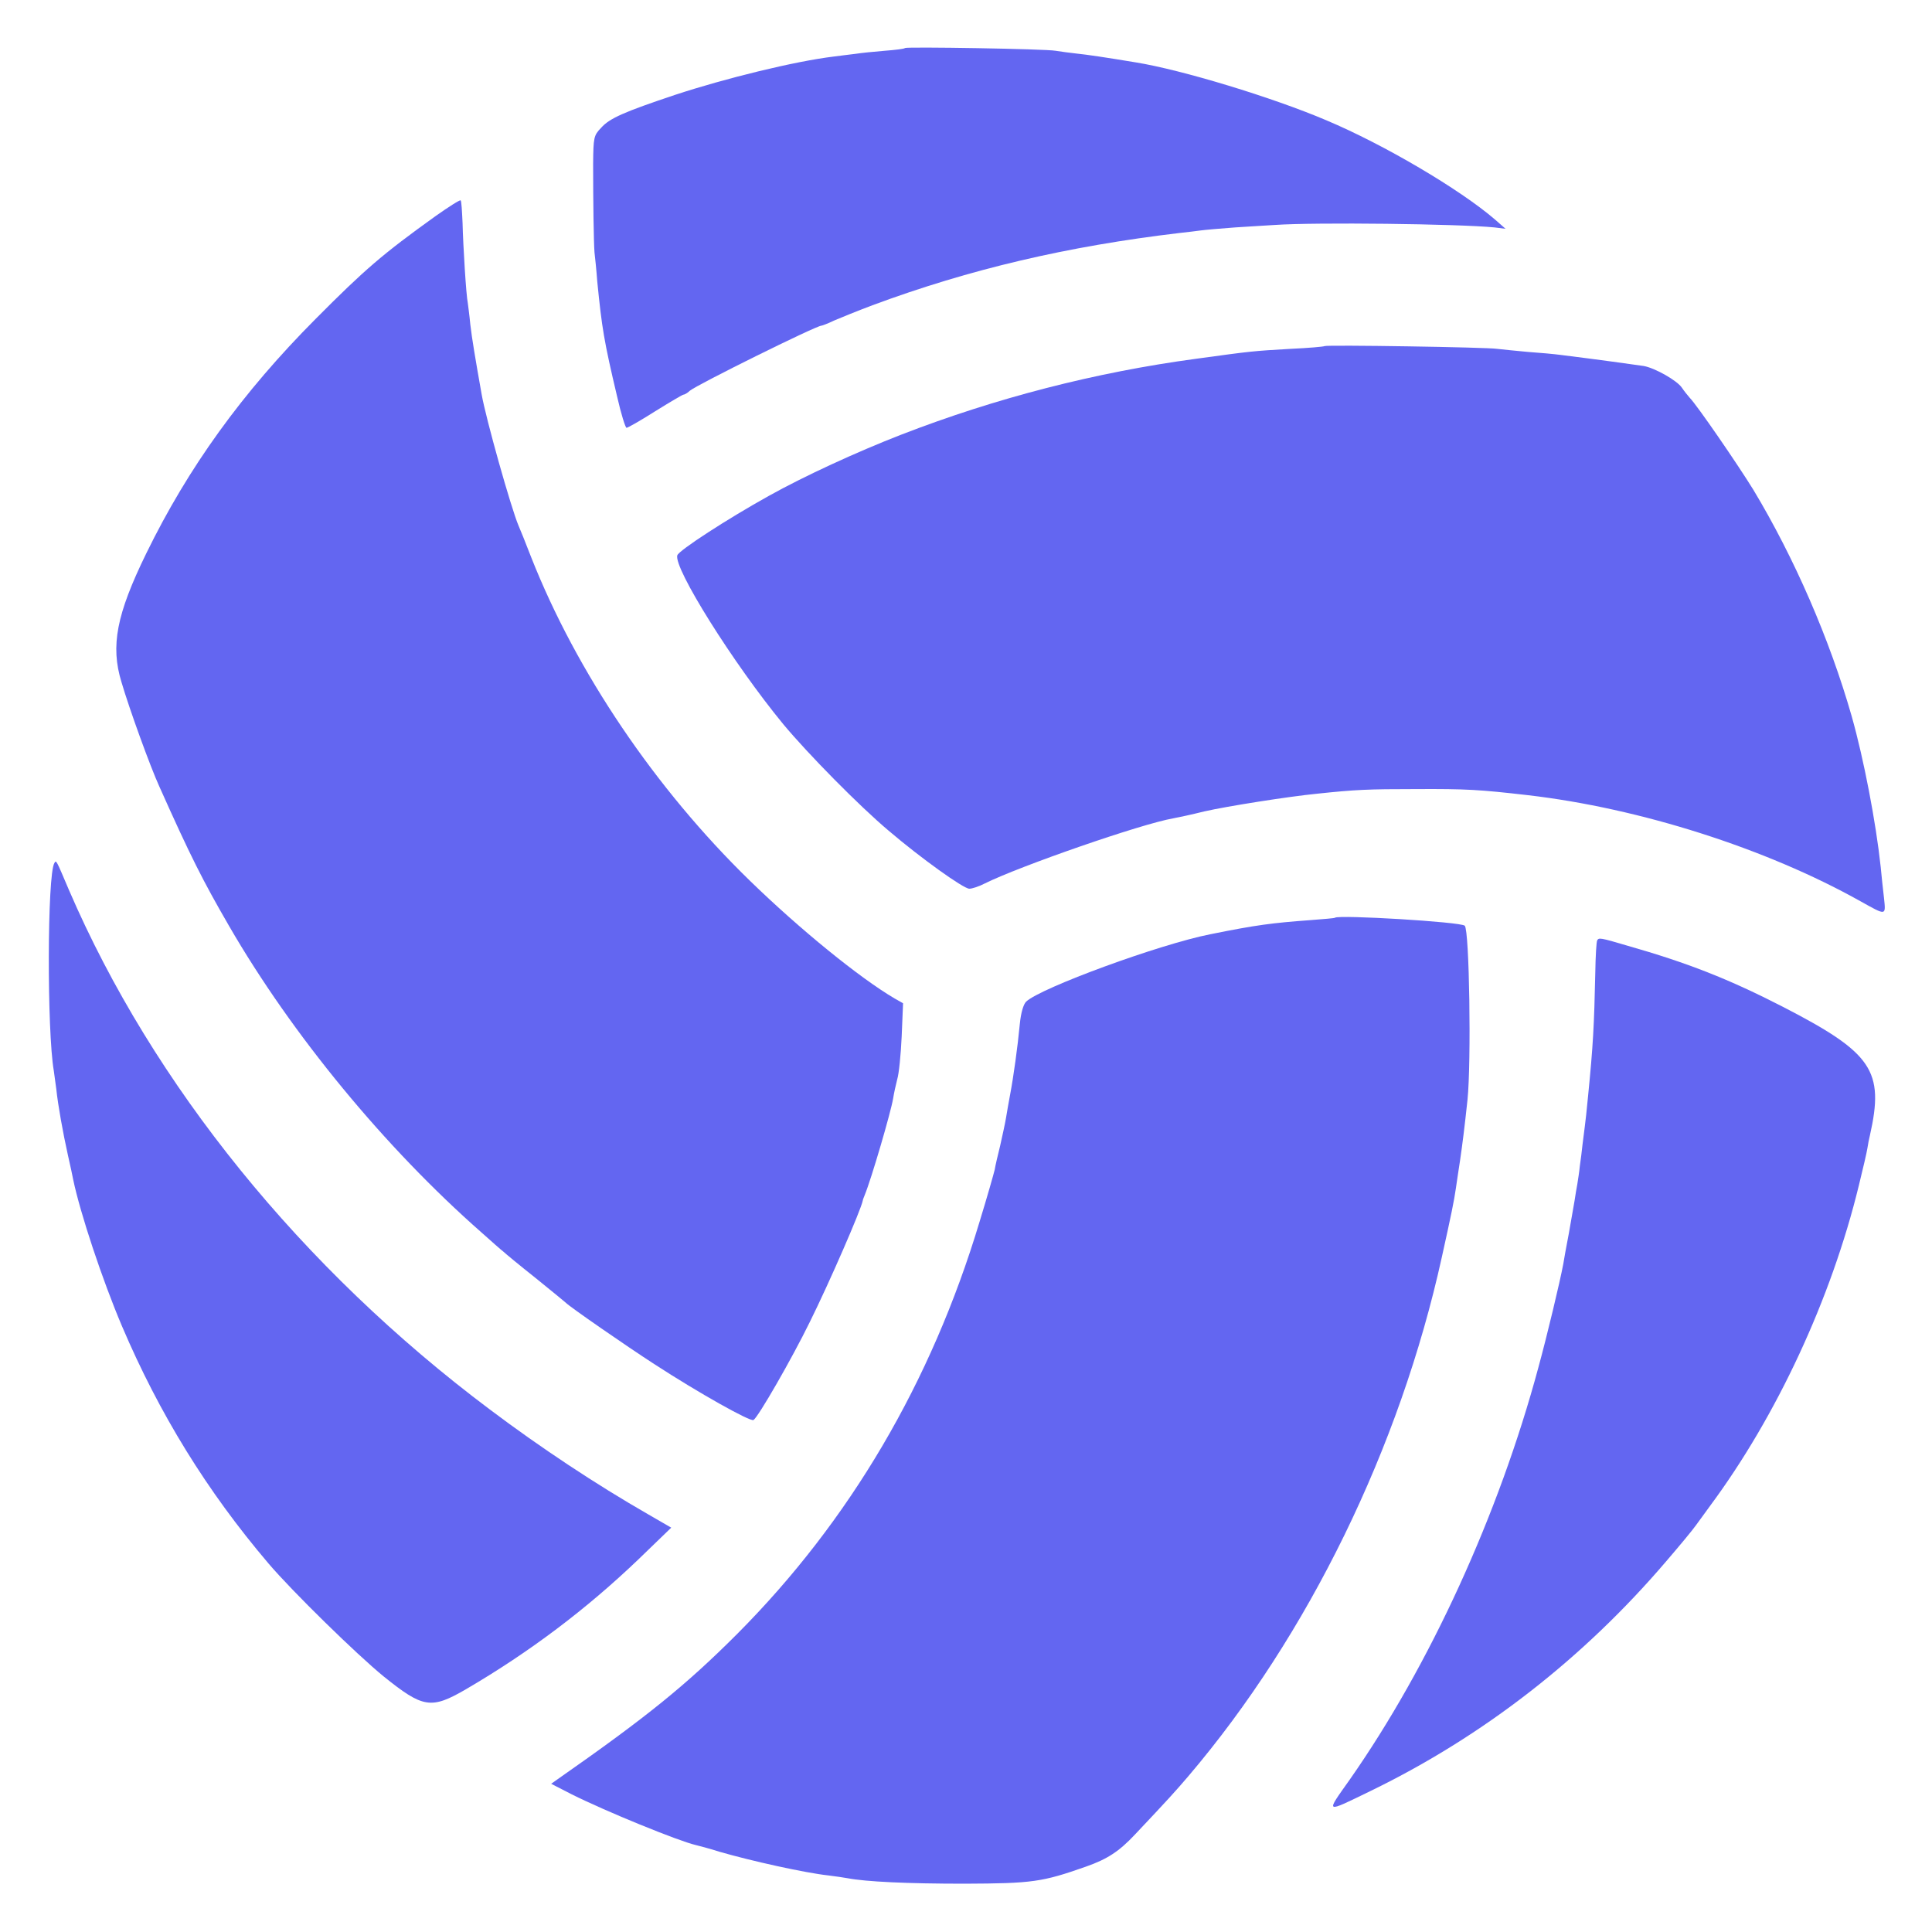 <?xml version="1.0" standalone="no"?>
<svg version="1.0" xmlns="http://www.w3.org/2000/svg"
     width="700pt" height="700pt" viewBox="0 0 700 700"
     preserveAspectRatio="xMidYMid meet">
  <g transform="translate(0,700) scale(0.1,-0.1)"
     fill="#6366f1" stroke="none">
    <path d="M3279 6826 c-2 -3 -35 -7 -74 -10 -38 -3 -86 -8 -105 -11 -19 -2 -55
-7 -80 -10 -140 -17 -393 -79 -575 -139 -182 -61 -236 -84 -267 -119 -27 -28
-28 -35 -29 -131 0 -135 2 -284 5 -321 2 -16 7 -64 10 -105 17 -170 24 -214
72 -417 14 -62 30 -113 34 -113 5 0 52 27 104 60 53 33 99 60 102 60 4 0 15 6
23 14 24 21 458 236 477 236 3 0 24 8 47 19 23 10 85 35 138 55 353 131 708
214 1114 262 28 3 61 7 75 9 14 2 70 7 125 11 55 3 120 8 145 9 146 10 662 4
795 -9 l40 -5 -40 35 c-126 108 -398 269 -609 358 -195 83 -524 183 -691 210
-115 19 -176 28 -215 32 -25 3 -58 7 -75 10 -36 7 -540 15 -546 10z"/>
    <path d="M1578 6217 c-191 -137 -256 -193 -433 -371 -268 -269 -463 -540 -615
-851 -108 -221 -130 -335 -90 -466 29 -99 105 -308 137 -378 113 -253 158
-342 253 -506 228 -394 565 -803 914 -1110 37 -33 73 -65 80 -70 6 -6 58 -49
116 -95 58 -47 107 -87 110 -90 13 -14 218 -156 320 -222 163 -106 349 -210
360 -203 17 10 140 224 204 355 71 143 185 405 192 440 0 3 4 12 7 20 24 58
95 301 103 350 3 19 10 51 15 70 6 19 13 89 16 155 l5 120 -30 17 c-126 74
-342 249 -526 428 -342 333 -627 755 -791 1170 -20 52 -41 104 -46 115 -27 63
-119 390 -134 477 -23 130 -35 201 -41 253 -3 33 -8 68 -9 77 -6 27 -17 207
-19 290 -2 43 -4 80 -7 82 -2 3 -43 -23 -91 -57z"/>
    <path d="M4799 5746 c-2 -2 -58 -7 -124 -10 -137 -8 -138 -8 -342 -36 -364
-49 -725 -142 -1068 -275 -162 -63 -351 -150 -480 -222 -151 -84 -325 -197
-331 -215 -14 -46 203 -392 384 -612 89 -107 276 -297 382 -386 116 -99 271
-210 292 -210 10 0 35 8 56 19 127 63 567 216 683 236 17 3 68 14 112 25 83
19 306 54 407 64 141 15 187 17 360 17 183 1 231 -2 405 -22 406 -47 864 -193
1205 -384 95 -53 93 -54 86 12 -4 32 -9 83 -12 113 -17 159 -61 390 -105 545
-80 280 -208 574 -356 820 -56 91 -205 308 -231 334 -7 8 -20 24 -28 36 -17
26 -98 72 -139 79 -26 4 -171 24 -300 40 -22 3 -76 8 -120 11 -44 4 -93 9
-110 11 -36 6 -620 15 -626 10z"/>
    <path d="M197 3873 c-26 -42 -27 -610 -2 -753 2 -14 6 -43 9 -66 6 -58 24
-158 42 -239 9 -38 17 -78 19 -88 25 -121 106 -365 177 -532 135 -317 308
-598 531 -860 86 -101 319 -329 417 -409 143 -115 172 -120 299 -46 231 135
437 291 624 470 l119 115 -83 48 c-190 109 -392 243 -574 380 -683 512 -1221
1177 -1525 1882 -48 113 -46 109 -53 98z"/>
    <path d="M4837 3675 c-1 -2 -42 -5 -92 -9 -135 -10 -192 -17 -360 -51 -183
-36 -614 -194 -667 -244 -10 -10 -19 -40 -23 -81 -8 -84 -23 -192 -35 -255 -5
-27 -12 -66 -15 -85 -3 -19 -13 -64 -21 -100 -9 -36 -18 -75 -20 -88 -3 -13
-27 -98 -55 -189 -175 -582 -470 -1083 -878 -1493 -186 -186 -328 -301 -650
-526 l-24 -17 74 -38 c124 -62 386 -169 450 -184 9 -2 47 -12 85 -24 117 -34
312 -77 395 -86 26 -3 57 -8 69 -10 67 -13 220 -20 425 -20 246 1 281 6 440
62 77 27 120 55 178 117 118 125 147 157 193 211 434 510 766 1190 918 1880
35 158 44 202 51 250 3 22 10 67 15 100 9 62 16 117 27 220 14 137 7 616 -10
631 -15 14 -455 40 -470 29z"/>
    <path d="M5787 3593 c-3 -5 -6 -57 -7 -118 -4 -189 -8 -264 -26 -445 -5 -52
-7 -75 -20 -175 -2 -22 -7 -58 -10 -80 -2 -22 -7 -51 -9 -65 -3 -14 -7 -41
-10 -60 -3 -19 -13 -73 -21 -120 -9 -47 -18 -96 -20 -110 -12 -64 -58 -257
-90 -374 -144 -535 -394 -1080 -683 -1493 -89 -126 -94 -124 77 -41 407 198
769 480 1068 830 49 57 98 116 109 132 11 15 34 47 51 70 241 325 439 750 539
1161 15 61 29 121 31 135 2 14 6 34 9 46 53 235 9 299 -315 466 -197 101 -344
159 -565 222 -98 29 -102 29 -108 19z"/>
  </g>
</svg>
